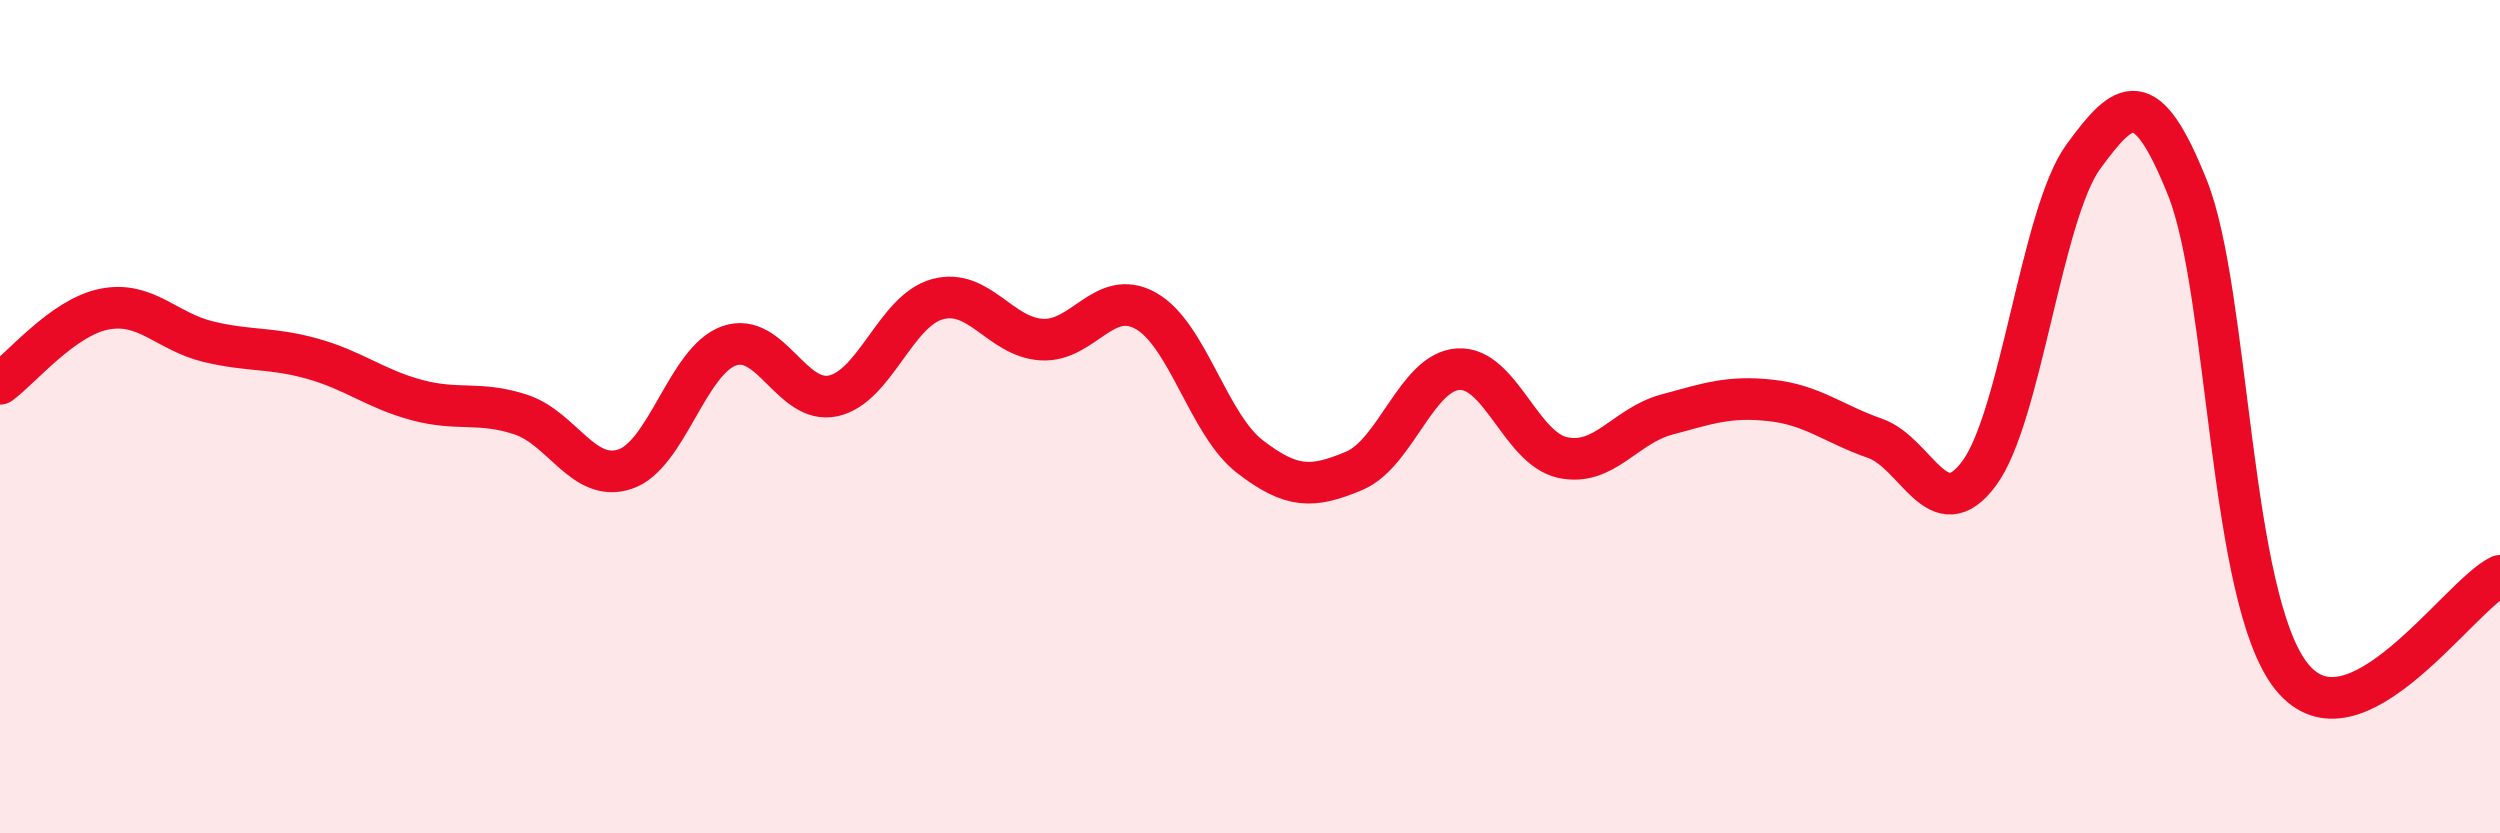 
    <svg width="60" height="20" viewBox="0 0 60 20" xmlns="http://www.w3.org/2000/svg">
      <path
        d="M 0,9.21 C 0.5,8.85 1.5,7.62 2.5,7.42 C 3.5,7.22 4,7.96 5,8.2 C 6,8.44 6.5,8.33 7.5,8.61 C 8.5,8.89 9,9.33 10,9.6 C 11,9.87 11.5,9.62 12.5,9.95 C 13.5,10.28 14,11.59 15,11.26 C 16,10.93 16.5,8.65 17.5,8.3 C 18.5,7.95 19,9.72 20,9.5 C 21,9.28 21.5,7.45 22.5,7.18 C 23.5,6.91 24,8.09 25,8.15 C 26,8.21 26.5,6.9 27.5,7.46 C 28.5,8.02 29,10.19 30,10.96 C 31,11.73 31.5,11.72 32.5,11.3 C 33.5,10.88 34,8.92 35,8.86 C 36,8.8 36.5,10.76 37.5,10.98 C 38.5,11.2 39,10.22 40,9.95 C 41,9.68 41.5,9.5 42.5,9.61 C 43.5,9.72 44,10.17 45,10.52 C 46,10.87 46.5,12.71 47.5,11.36 C 48.5,10.01 49,5.13 50,3.76 C 51,2.39 51.5,2.01 52.5,4.51 C 53.5,7.01 53.5,14.38 55,16.24 C 56.5,18.1 59,14.3 60,13.82L60 20L0 20Z"
        fill="#EB0A25"
        opacity="0.1"
        stroke-linecap="round"
        stroke-linejoin="round"
      />
      <path
        d="M 0,9.21 C 0.5,8.85 1.5,7.62 2.5,7.42 C 3.5,7.22 4,7.96 5,8.2 C 6,8.44 6.5,8.33 7.5,8.61 C 8.5,8.89 9,9.33 10,9.6 C 11,9.87 11.5,9.62 12.5,9.95 C 13.5,10.28 14,11.59 15,11.26 C 16,10.93 16.5,8.65 17.5,8.3 C 18.5,7.95 19,9.72 20,9.5 C 21,9.28 21.5,7.45 22.5,7.18 C 23.5,6.91 24,8.09 25,8.15 C 26,8.21 26.5,6.9 27.5,7.46 C 28.5,8.02 29,10.19 30,10.96 C 31,11.73 31.5,11.72 32.5,11.3 C 33.5,10.88 34,8.92 35,8.86 C 36,8.8 36.5,10.76 37.5,10.98 C 38.5,11.2 39,10.22 40,9.95 C 41,9.68 41.5,9.5 42.5,9.61 C 43.5,9.72 44,10.17 45,10.52 C 46,10.87 46.5,12.71 47.5,11.36 C 48.5,10.01 49,5.13 50,3.76 C 51,2.39 51.5,2.01 52.5,4.51 C 53.5,7.01 53.5,14.38 55,16.24 C 56.5,18.1 59,14.3 60,13.82"
        stroke="#EB0A25"
        stroke-width="1"
        fill="none"
        stroke-linecap="round"
        stroke-linejoin="round"
      />
    </svg>
  